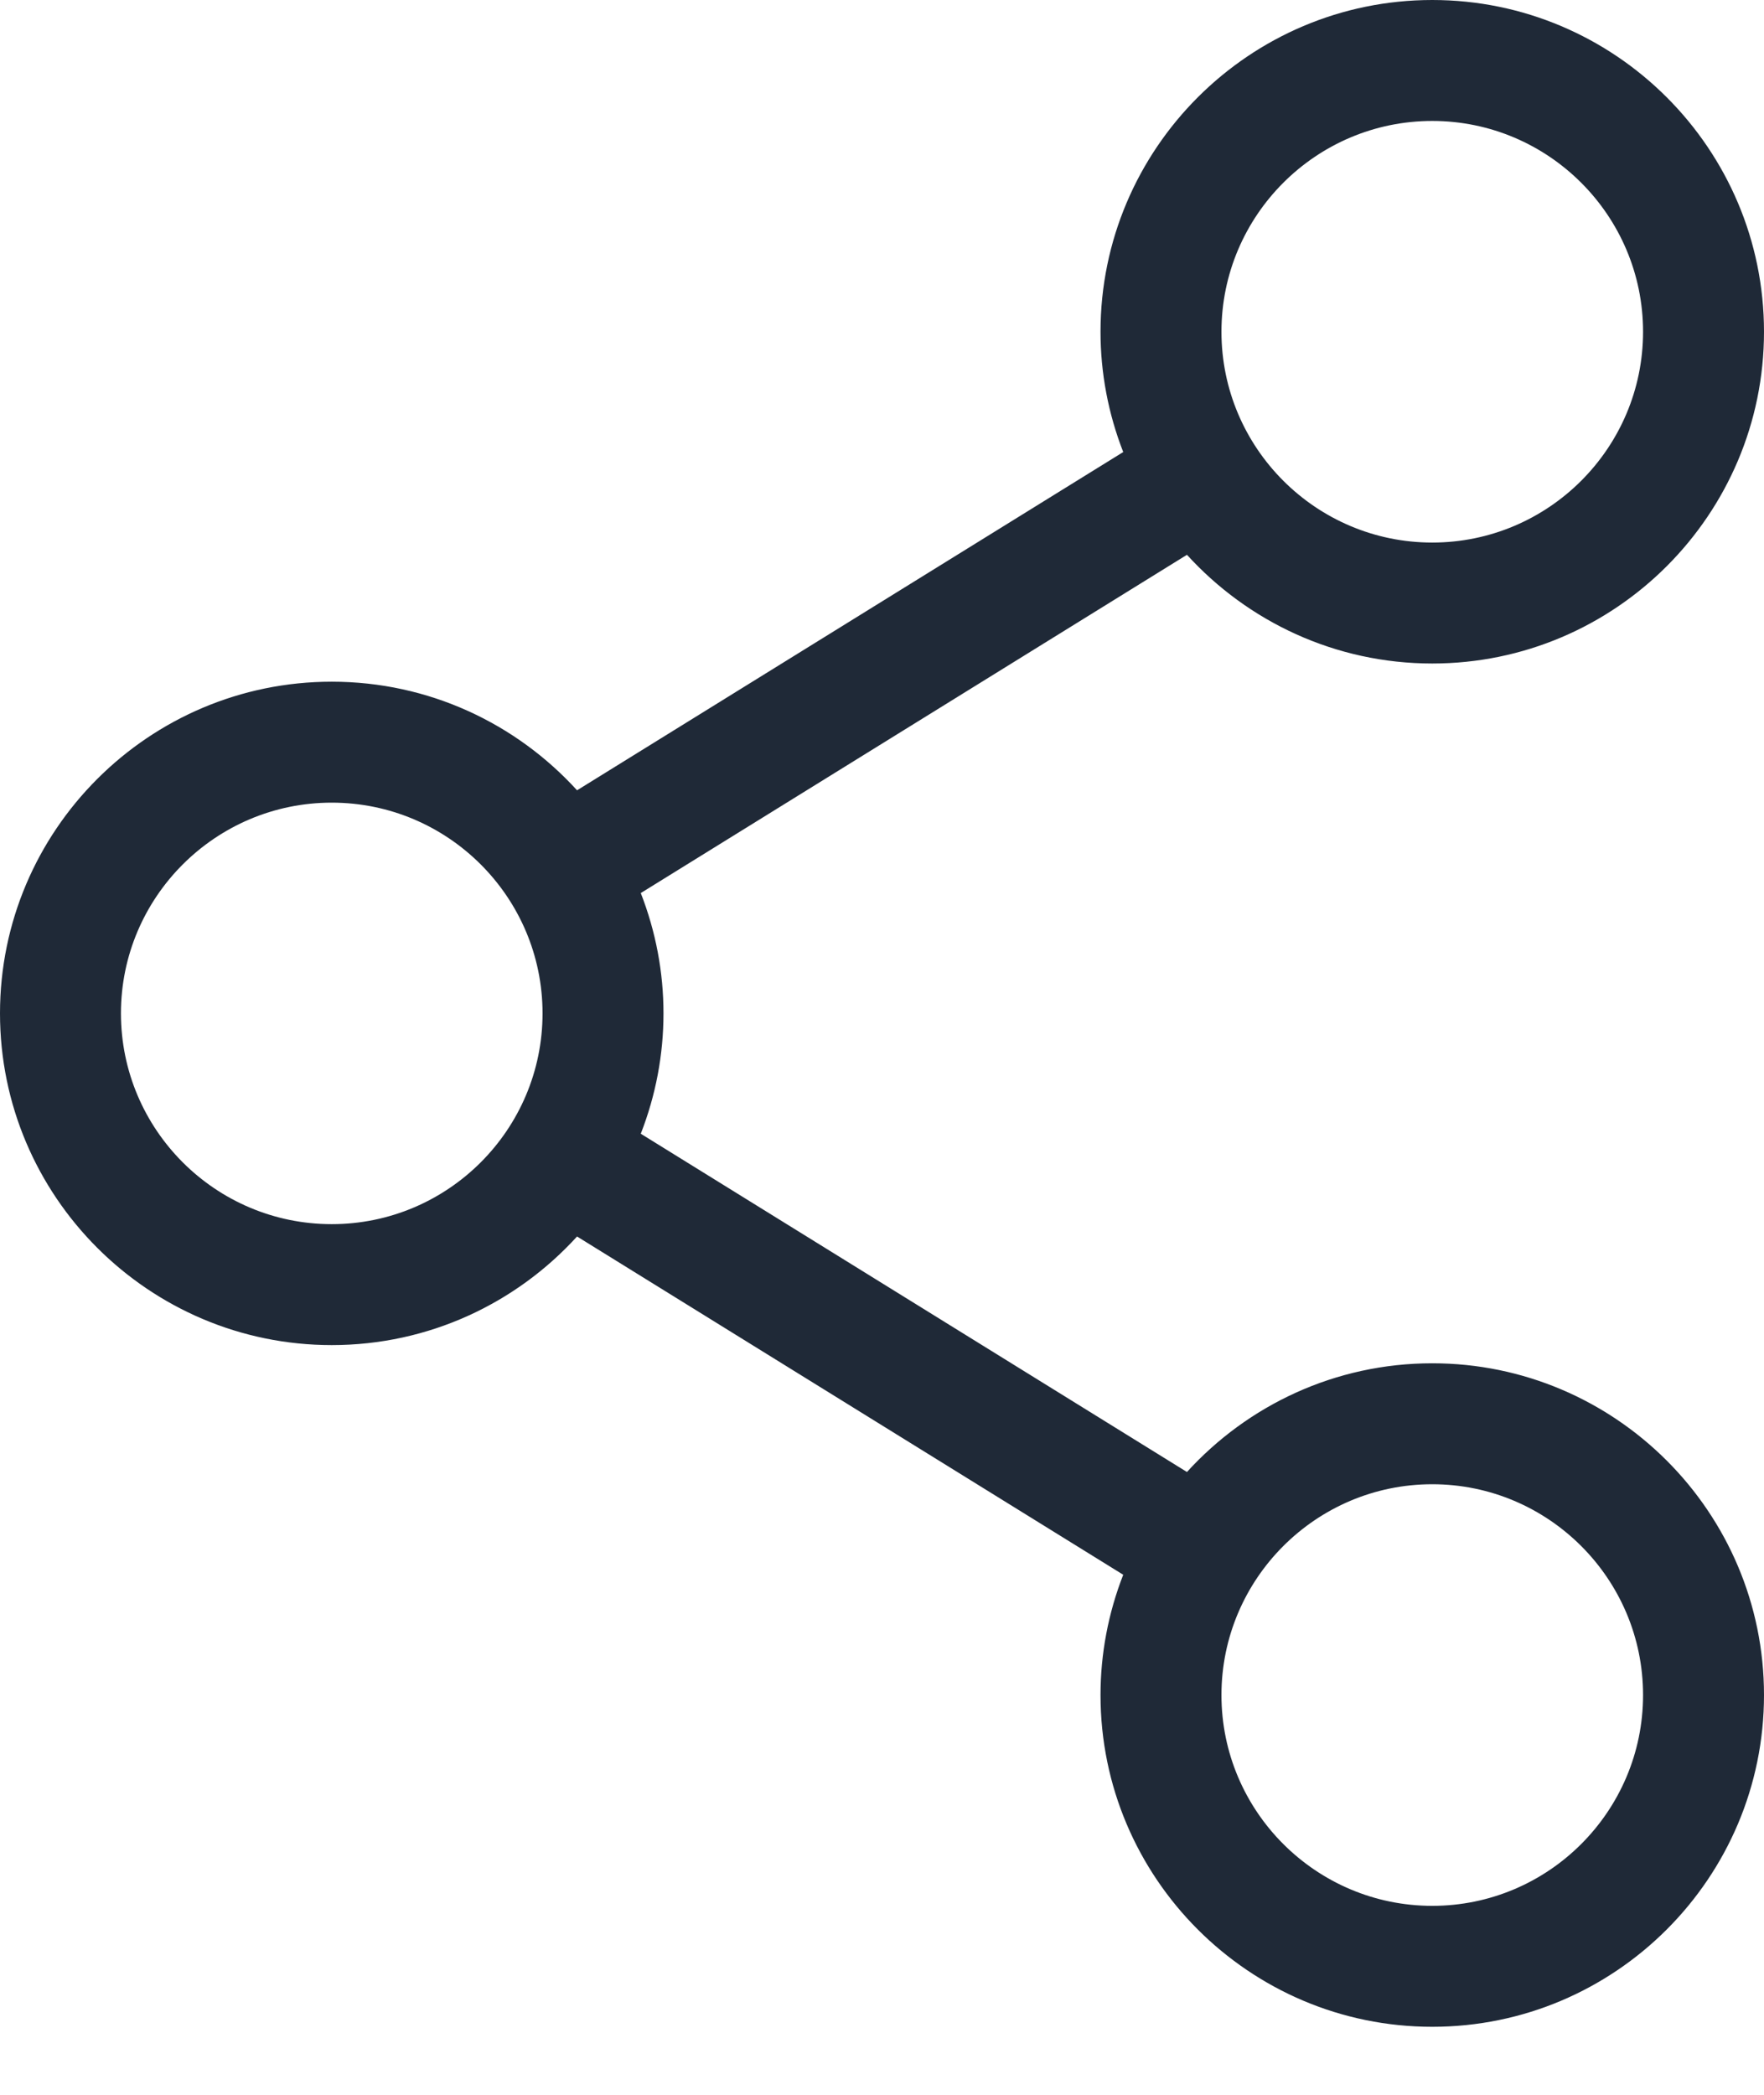 <svg width="16" height="19" viewBox="0 0 16 19" fill="none" xmlns="http://www.w3.org/2000/svg">
<path d="M12.991 12.365C12.11 12.365 11.317 12.746 10.766 13.351L5.812 10.283C5.948 9.935 6.018 9.565 6.018 9.191C6.018 8.818 5.948 8.448 5.812 8.1L10.766 5.032C11.317 5.637 12.11 6.018 12.991 6.018C14.65 6.018 16 4.668 16 3.009C16 1.35 14.65 0 12.991 0C11.332 0 9.982 1.35 9.982 3.009C9.982 3.382 10.052 3.752 10.188 4.1L5.234 7.168C4.683 6.563 3.89 6.183 3.009 6.183C1.35 6.183 0 7.532 0 9.191C0 10.851 1.35 12.2 3.009 12.2C3.89 12.2 4.683 11.82 5.234 11.215L10.188 14.283C10.052 14.631 9.982 15.001 9.982 15.374C9.982 17.033 11.332 18.383 12.991 18.383C14.65 18.383 16 17.033 16 15.374C16 13.715 14.65 12.365 12.991 12.365ZM11.079 3.009C11.079 1.955 11.937 1.097 12.991 1.097C14.045 1.097 14.903 1.955 14.903 3.009C14.903 4.063 14.045 4.921 12.991 4.921C11.937 4.921 11.079 4.063 11.079 3.009ZM3.009 11.103C1.955 11.103 1.097 10.246 1.097 9.191C1.097 8.137 1.955 7.28 3.009 7.28C4.063 7.28 4.921 8.137 4.921 9.191C4.921 10.246 4.063 11.103 3.009 11.103ZM11.079 15.374C11.079 14.32 11.937 13.462 12.991 13.462C14.045 13.462 14.903 14.32 14.903 15.374C14.903 16.428 14.045 17.286 12.991 17.286C11.937 17.286 11.079 16.428 11.079 15.374V15.374Z" fill="#1F2937"/>
</svg>
